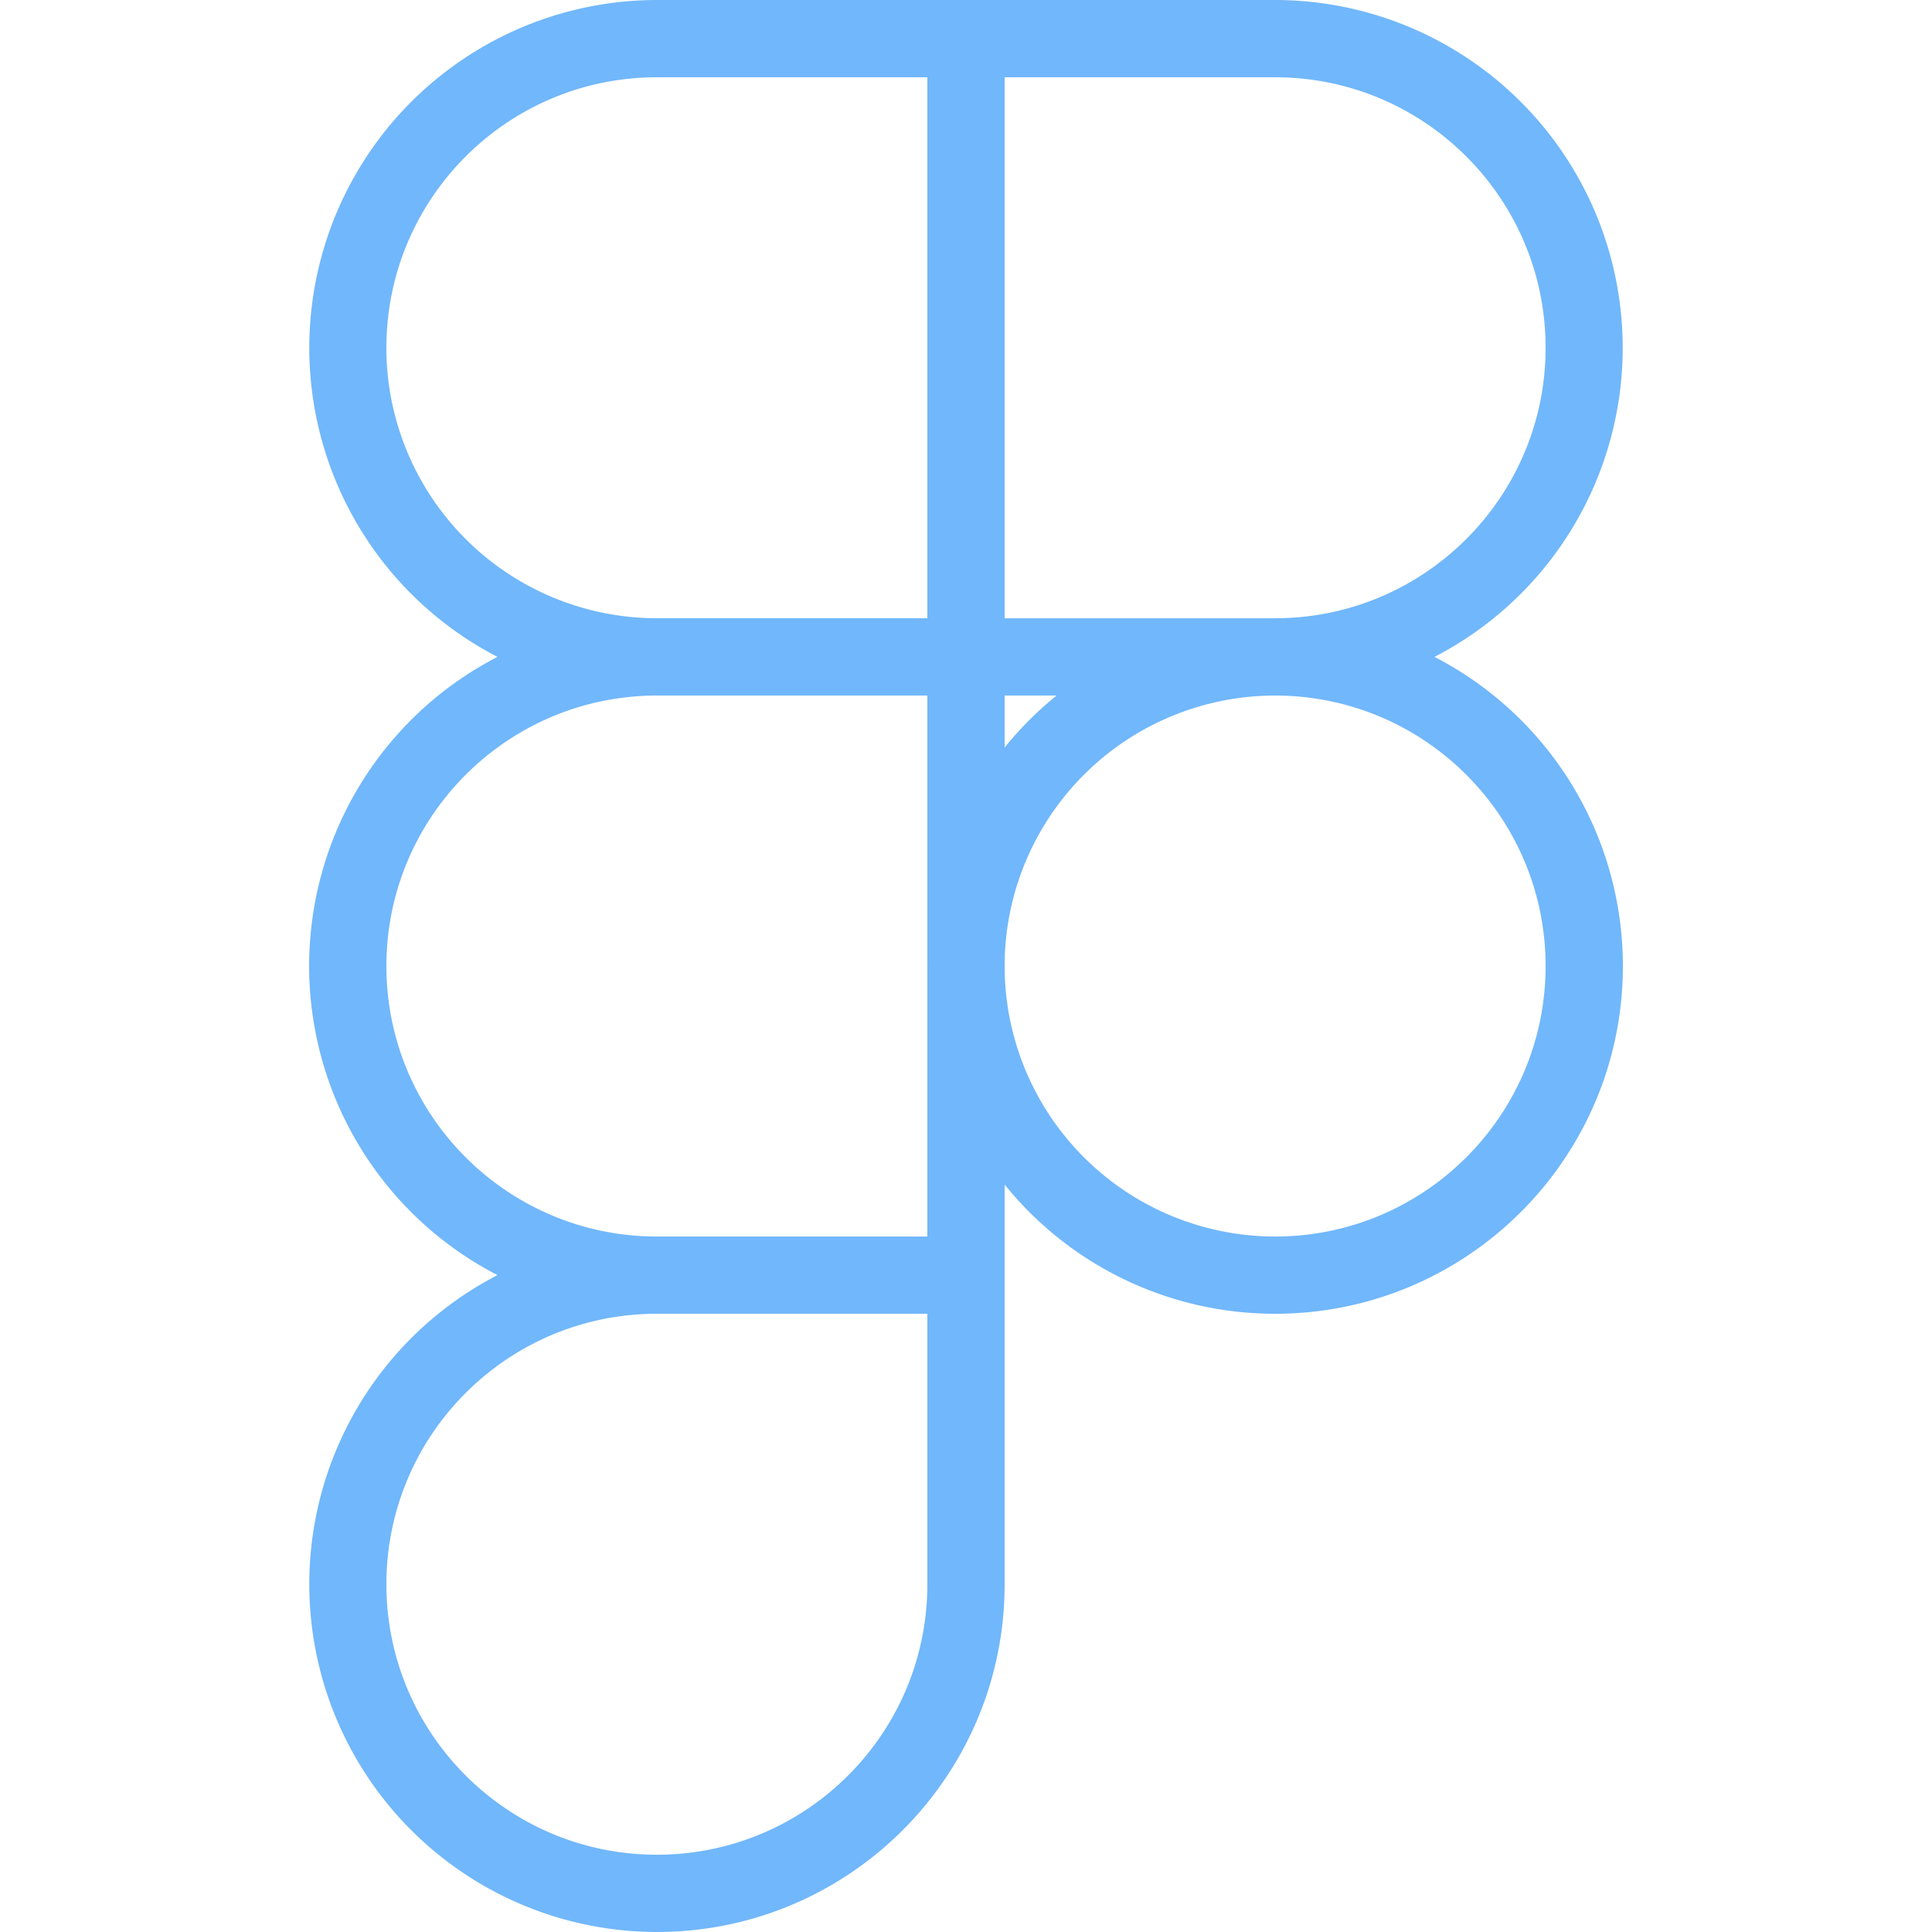 <svg xmlns="http://www.w3.org/2000/svg" width="48" height="48" fill="none"><path fill="#71B7FB" fill-rule="evenodd" d="M16.32 0h15.36a8.642 8.642 0 0 1 3.96 16.32A8.642 8.642 0 0 1 40.32 24c0 4.77-3.87 8.64-8.64 8.64a8.625 8.625 0 0 1-6.72-3.21v9.93c0 4.77-3.87 8.64-8.64 8.64a8.642 8.642 0 0 1-3.96-16.32 8.642 8.642 0 0 1 0-15.36A8.642 8.642 0 0 1 16.32 0zM9.6 8.64c0-3.71 3.01-6.72 6.72-6.72h6.72v13.44h-6.741a6.723 6.723 0 0 1-6.7-6.72zm13.44 15.27a9.249 9.249 0 0 0 0 .182v6.629h-6.72c-3.71 0-6.72-3.01-6.72-6.72 0-3.702 3-6.709 6.7-6.72h6.74v6.629zm1.92.171v-.16a6.723 6.723 0 0 1 6.692-6.64h.048c3.7.011 6.7 3.018 6.7 6.72 0 3.71-3.011 6.72-6.72 6.72a6.723 6.723 0 0 1-6.72-6.64zm1.29-6.8a8.705 8.705 0 0 0-1.29 1.29v-1.29h1.29zm5.45-1.92h-6.74V1.92h6.72c3.709 0 6.72 3.01 6.72 6.72 0 3.702-3 6.709-6.7 6.72zM16.32 32.64c-3.71 0-6.72 3.01-6.72 6.72s3.01 6.72 6.72 6.72c3.709 0 6.72-3.01 6.72-6.72v-6.72h-6.72z" clip-rule="evenodd"/></svg>